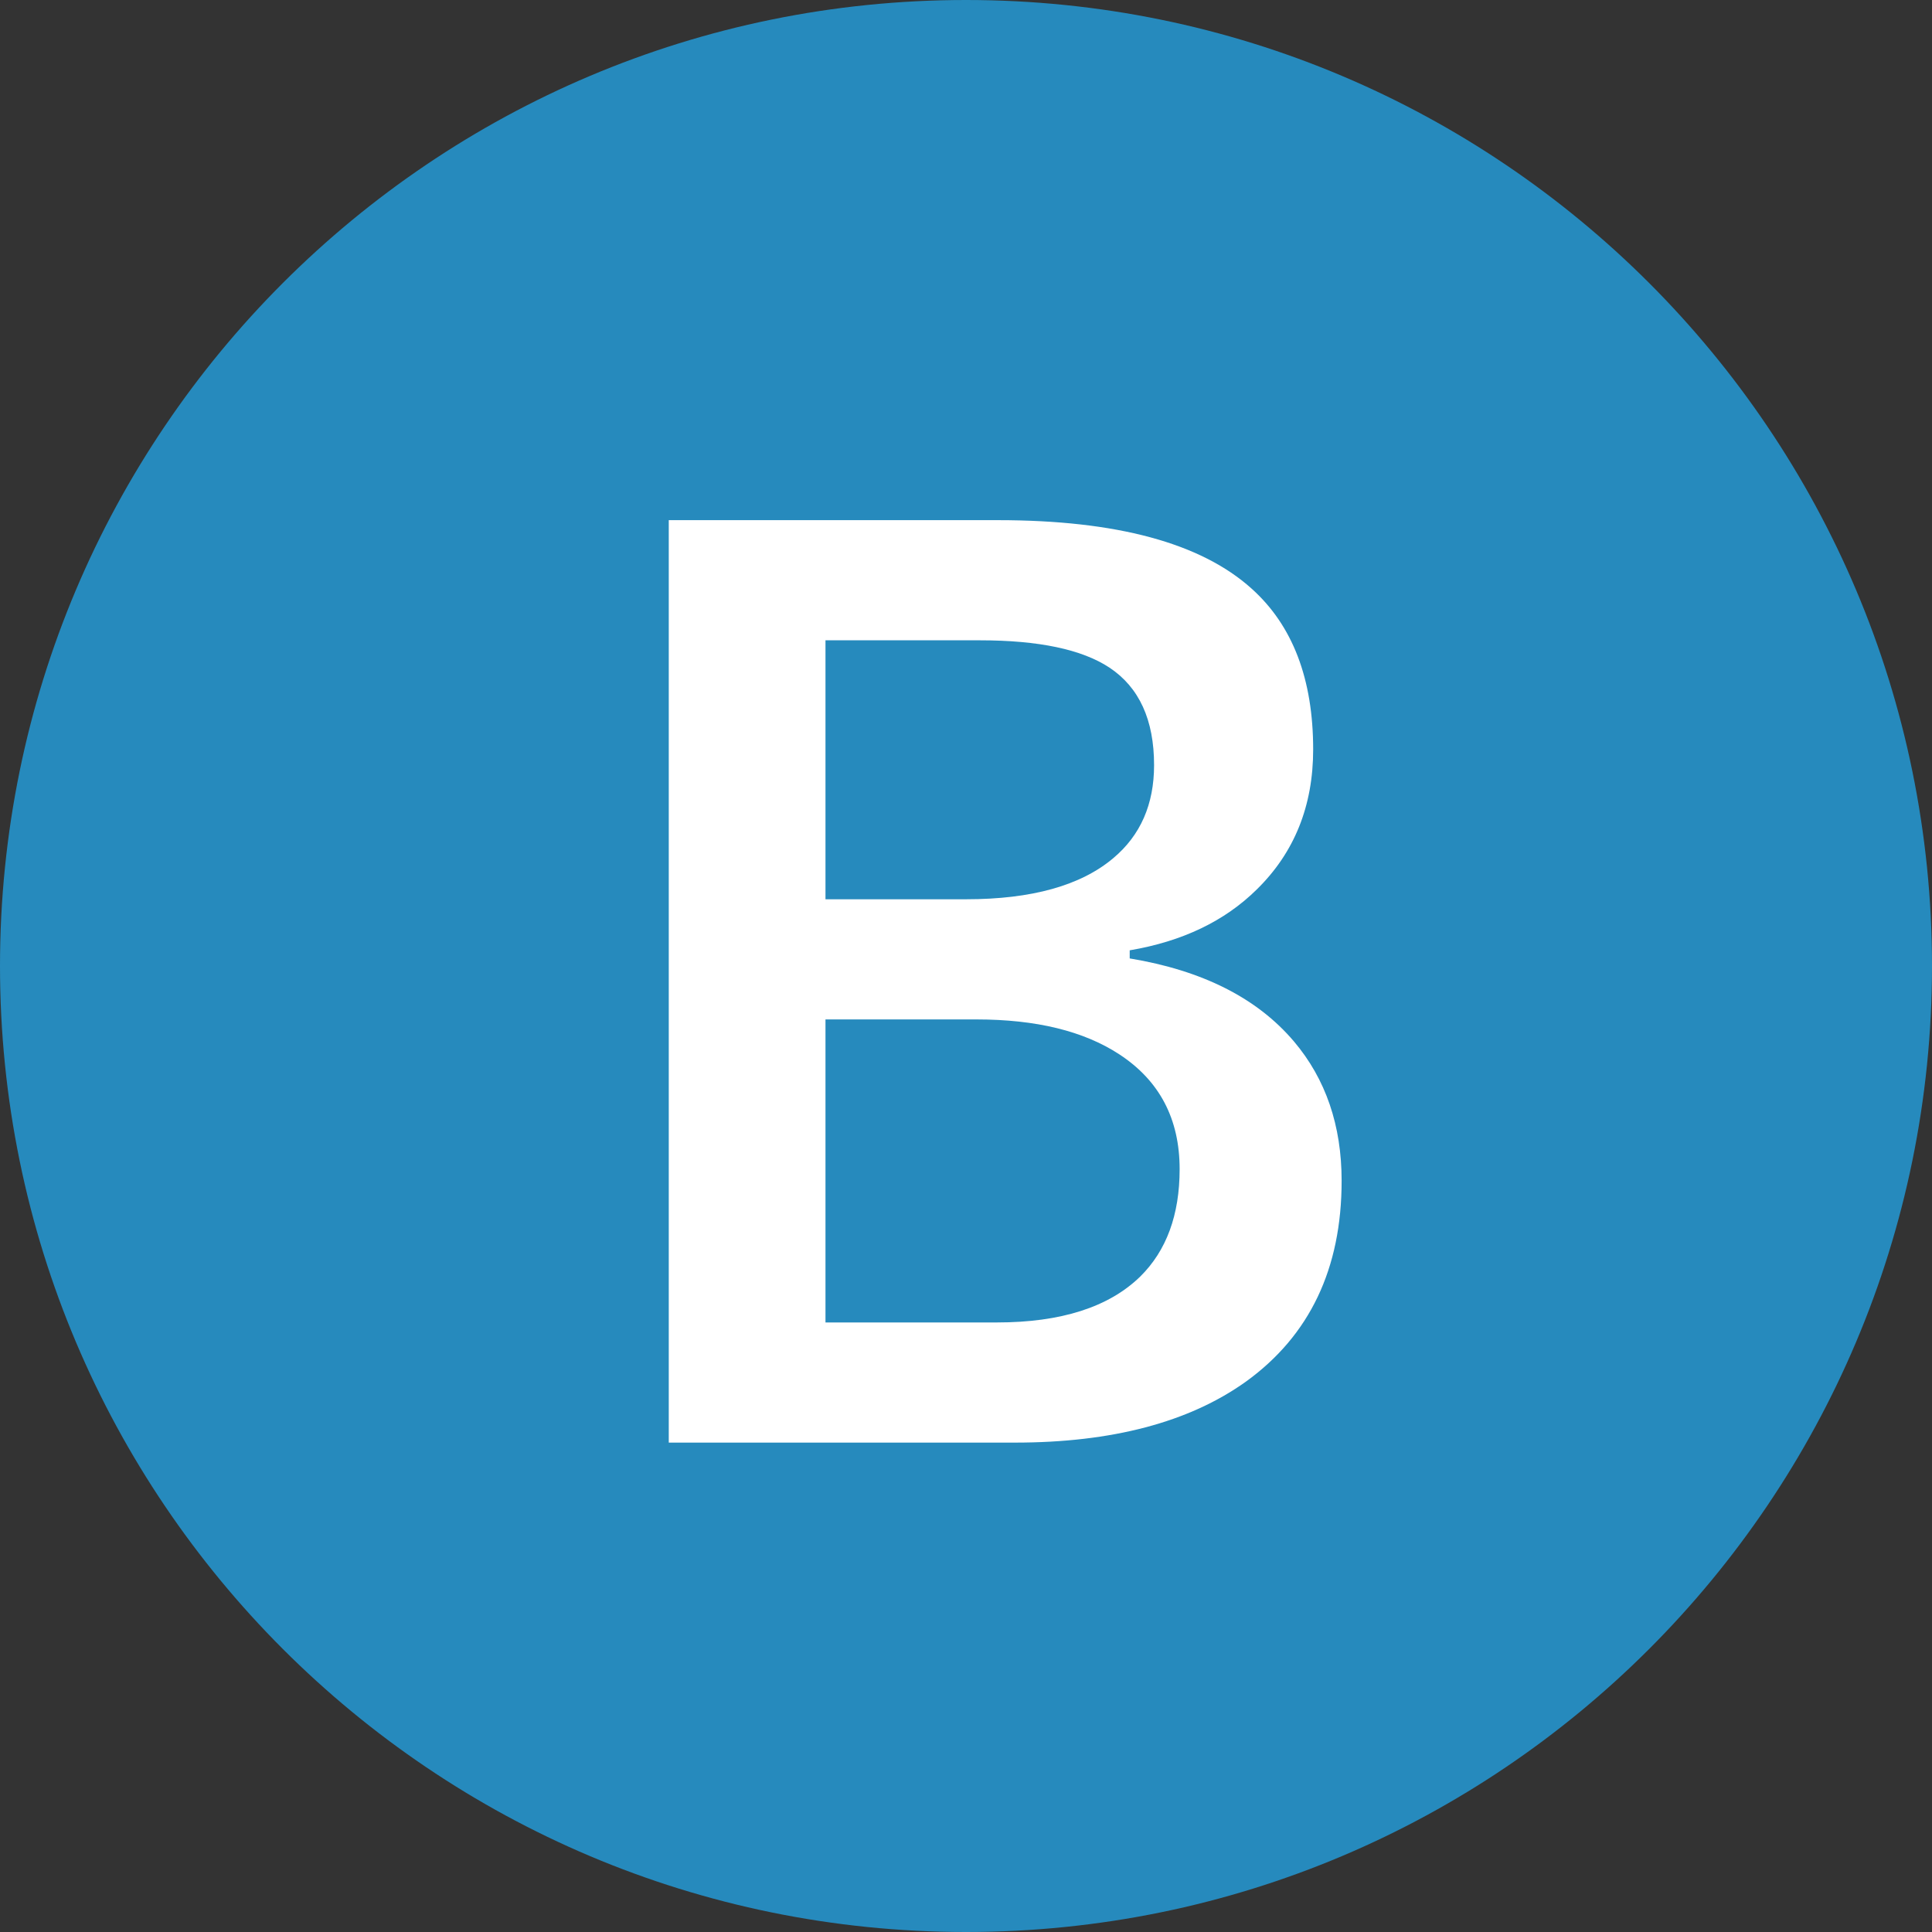 <svg width="26" height="26" viewBox="0 0 26 26" fill="none" xmlns="http://www.w3.org/2000/svg">
<rect x="0" y="0" width="26" height="26" fill="#333333" stroke="none"/>
<path d="M26 13C26 20.18 20.18 26 13 26C5.82 26 0 20.18 0 13C0 5.82 5.82 0 13 0C20.18 0 26 5.82 26 13Z" fill="#268ABD"/>
<path d="M9 7H13.43C15.023 7 16.162 7.307 16.844 7.922C17.396 8.417 17.672 9.138 17.672 10.086C17.672 10.846 17.419 11.474 16.914 11.969C16.482 12.396 15.912 12.669 15.203 12.789V12.898C16.182 13.06 16.919 13.432 17.414 14.016C17.841 14.521 18.055 15.146 18.055 15.891C18.055 17.073 17.625 17.974 16.766 18.594C16 19.141 14.963 19.414 13.656 19.414H9V7ZM11.109 8.617V12.102H13C13.885 12.102 14.547 11.917 14.984 11.547C15.349 11.24 15.531 10.823 15.531 10.297C15.531 9.688 15.331 9.25 14.93 8.984C14.56 8.74 13.979 8.617 13.188 8.617H11.109ZM11.109 13.719V17.797H13.414C14.279 17.797 14.922 17.591 15.344 17.18C15.698 16.831 15.875 16.349 15.875 15.734C15.875 15.057 15.604 14.542 15.062 14.188C14.583 13.875 13.943 13.719 13.141 13.719H11.109Z" fill="white"/>
</svg>
